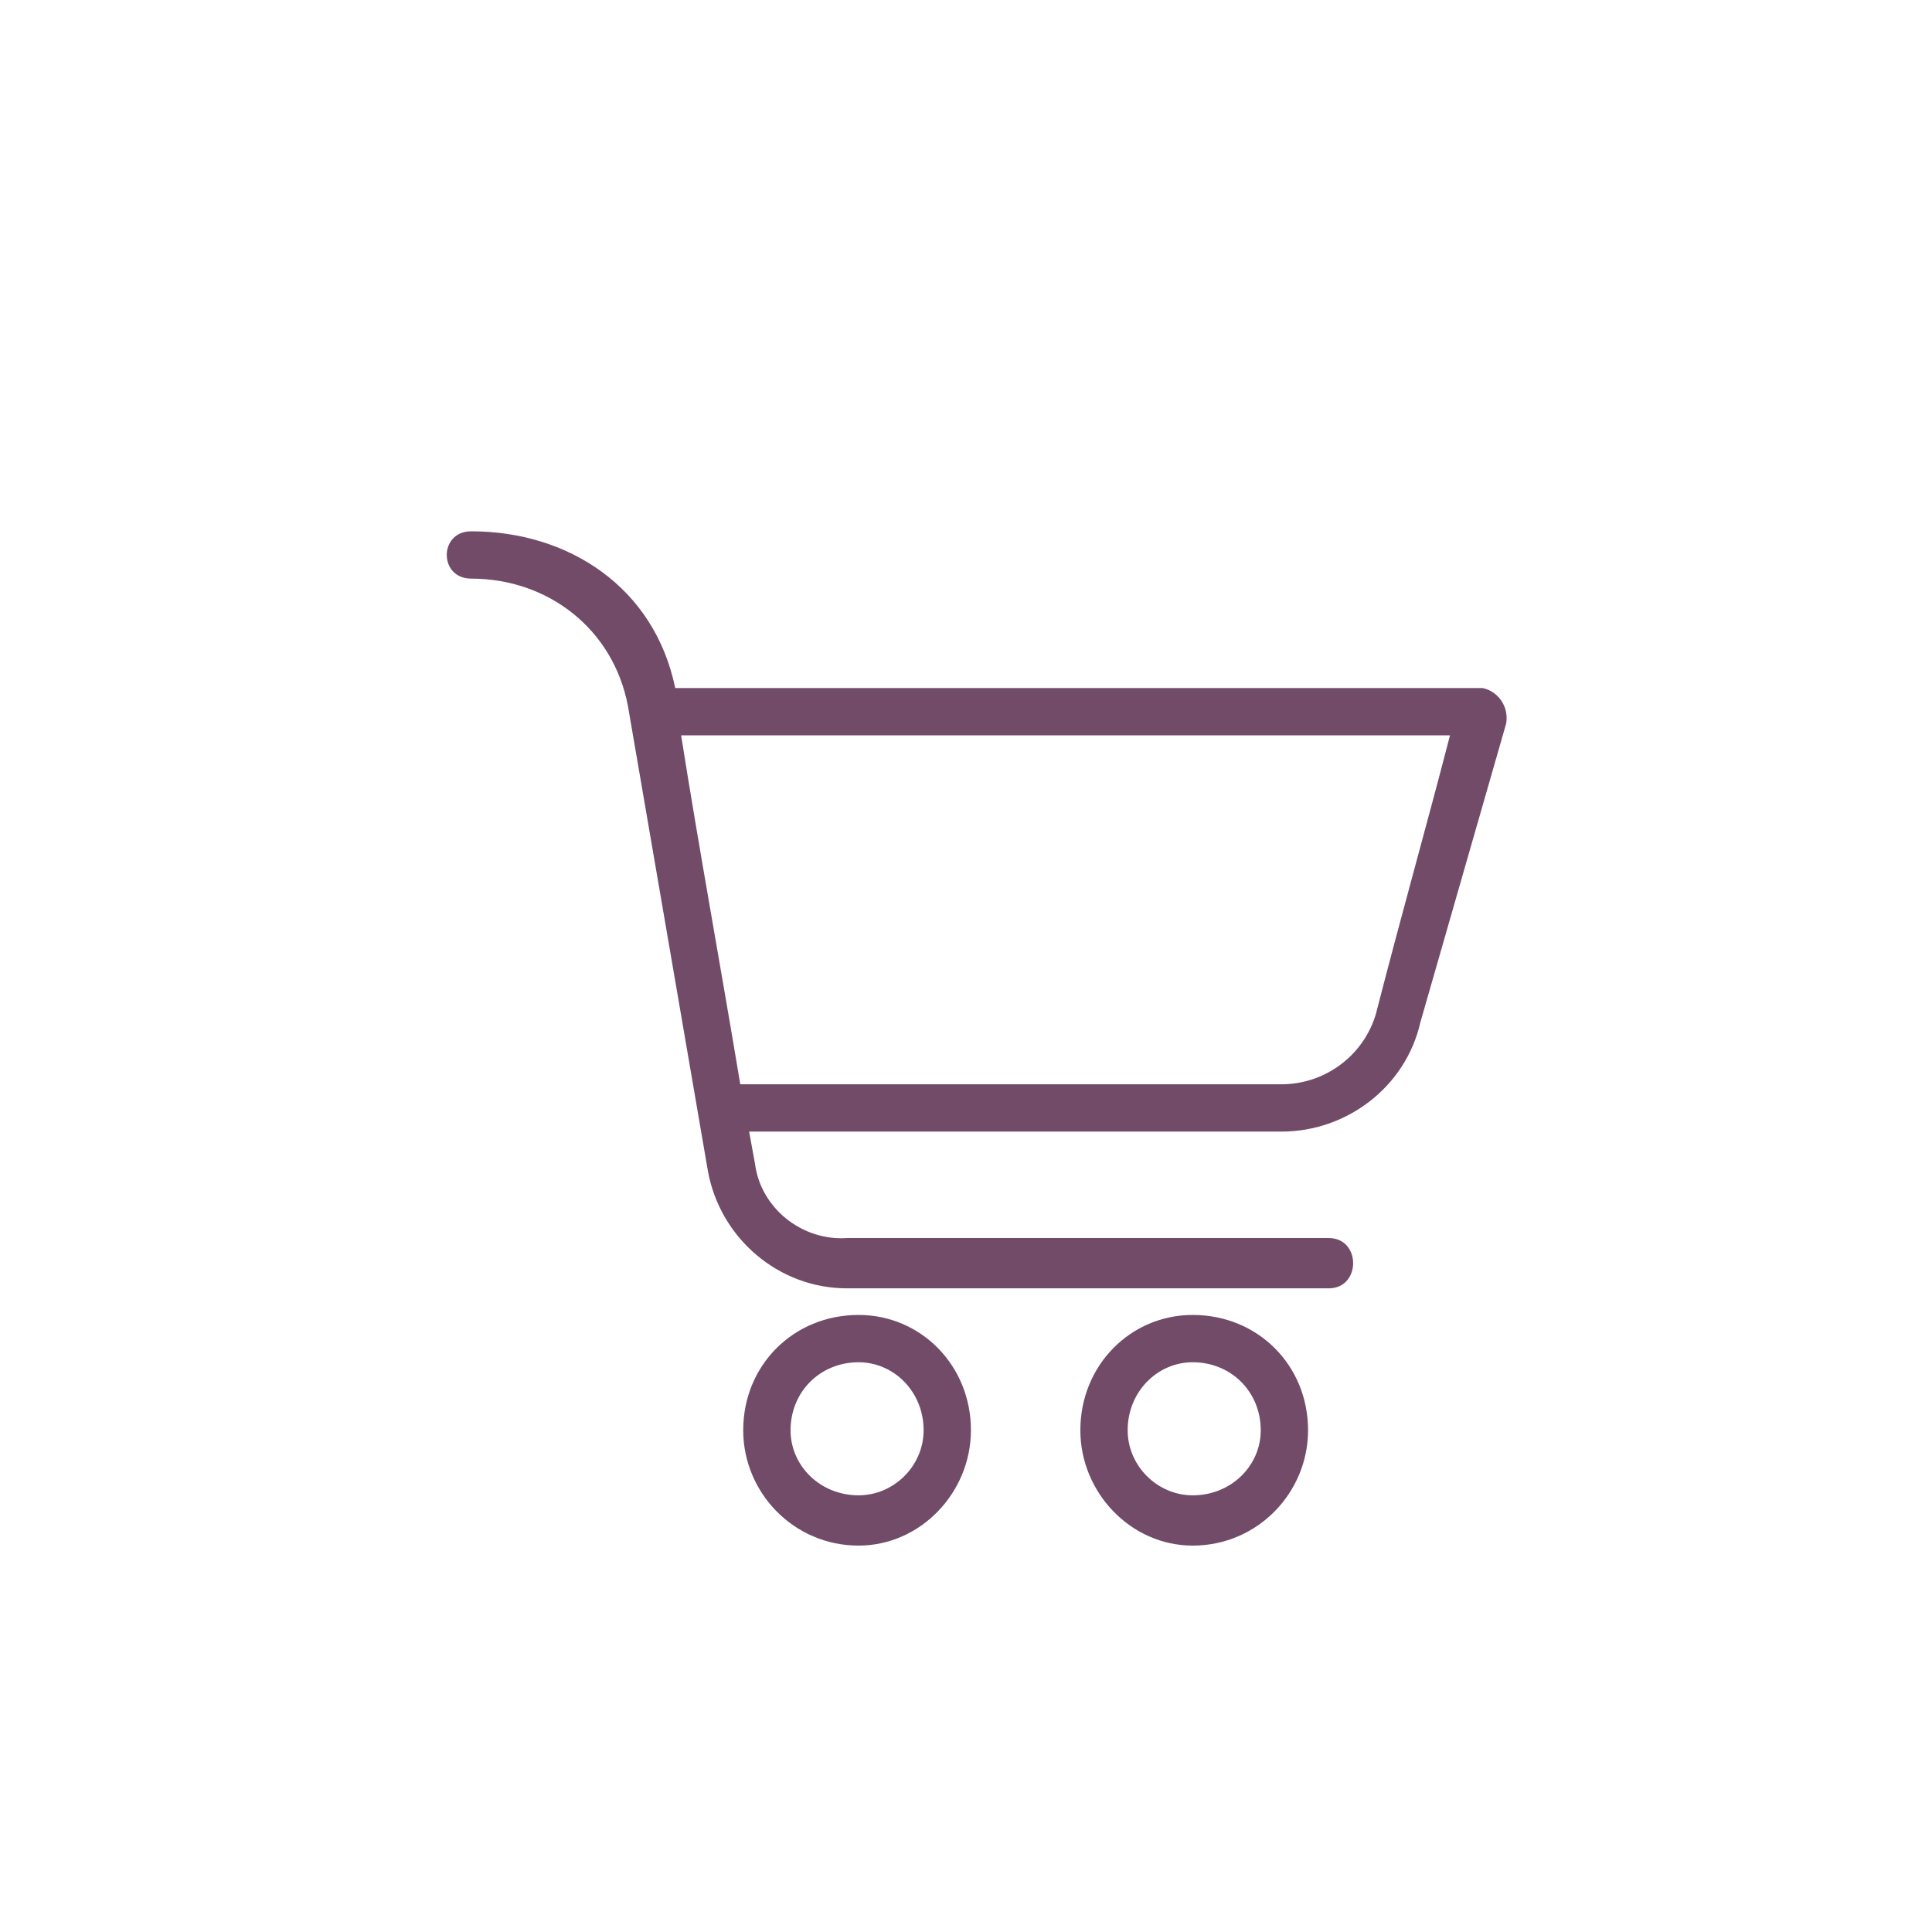 <svg xmlns="http://www.w3.org/2000/svg" width="80" height="80" viewBox="0 0 80 80" fill="none"><path fill-rule="evenodd" clip-rule="evenodd" d="M35.551 54.449C32.857 54.449 30.775 56.53 30.775 59.224C30.775 61.796 32.857 64 35.551 64C38.122 64 40.204 61.796 40.204 59.224C40.204 56.53 38.122 54.449 35.551 54.449ZM35.551 61.918C33.959 61.918 32.735 60.694 32.735 59.224C32.735 57.632 33.959 56.408 35.551 56.408C37.02 56.408 38.245 57.632 38.245 59.224C38.245 60.694 37.02 61.918 35.551 61.918Z" fill="#714B67"></path><path fill-rule="evenodd" clip-rule="evenodd" d="M61.388 28.49H27.959C27.102 24.326 23.551 22 19.51 22C18.163 22 18.163 23.959 19.51 23.959C22.694 23.959 25.388 26.041 26 29.224L29.306 48.449C29.796 51.265 32.245 53.347 35.061 53.347H55.02C56.367 53.347 56.367 51.265 55.02 51.265H35.061C33.224 51.388 31.51 50.041 31.265 48.204L31.02 46.857H53.061C55.755 46.857 58.204 45.02 58.816 42.327L62.367 29.959C62.49 29.224 62 28.612 61.388 28.49ZM56.98 41.959C56.49 43.673 54.898 44.898 53.061 44.898H30.653C29.796 39.755 28.939 35.102 28.204 30.449H60.041C59.061 34.245 58.082 37.673 56.98 41.959Z" fill="#714B67"></path><path fill-rule="evenodd" clip-rule="evenodd" d="M49.388 54.449C46.817 54.449 44.735 56.53 44.735 59.224C44.735 61.796 46.817 64 49.388 64C52.082 64 54.164 61.796 54.164 59.224C54.164 56.53 52.082 54.449 49.388 54.449ZM49.388 61.918C47.919 61.918 46.694 60.694 46.694 59.224C46.694 57.632 47.919 56.408 49.388 56.408C50.98 56.408 52.205 57.632 52.205 59.224C52.205 60.694 50.98 61.918 49.388 61.918Z" fill="#714B67"></path></svg>